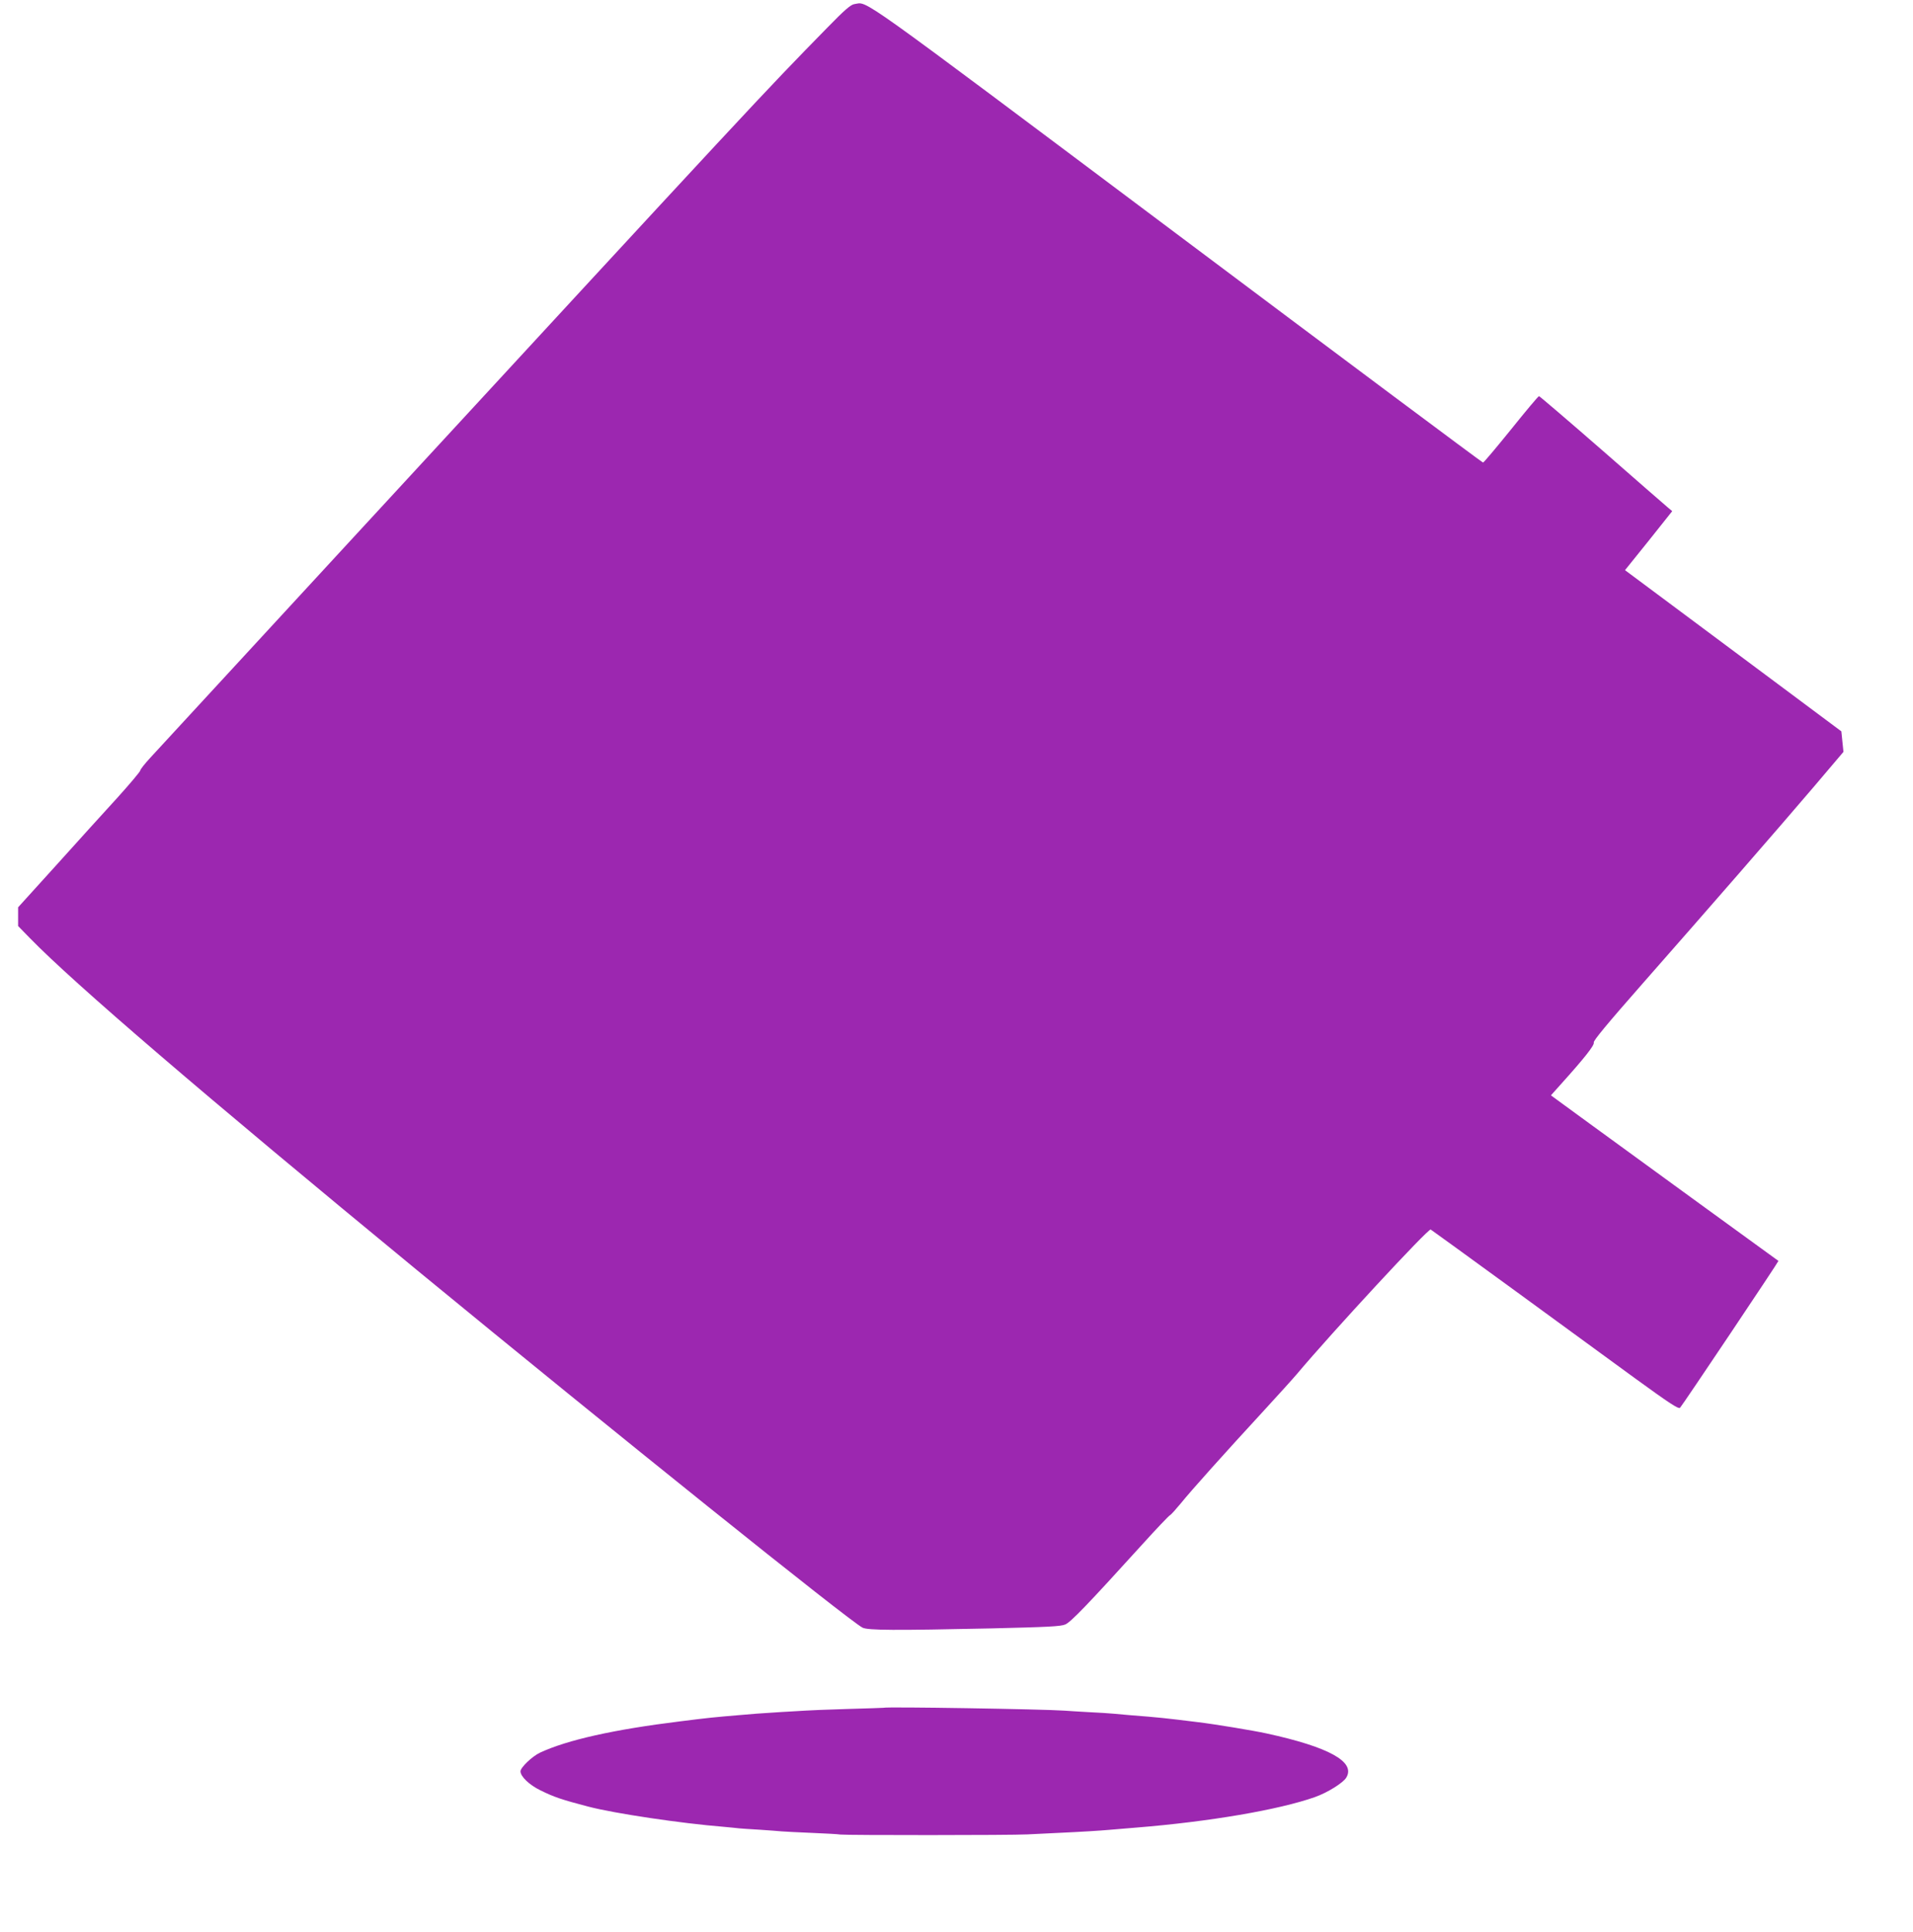 <?xml version="1.0" standalone="no"?>
<!DOCTYPE svg PUBLIC "-//W3C//DTD SVG 20010904//EN"
 "http://www.w3.org/TR/2001/REC-SVG-20010904/DTD/svg10.dtd">
<svg version="1.0" xmlns="http://www.w3.org/2000/svg"
 width="1268pt" height="1280pt" viewBox="0 0 1268 1280"
 preserveAspectRatio="xMidYMid meet">
<g transform="translate(0,1280) scale(0.1,-0.1)"
fill="#9c27b0" stroke="none">
<path d="M5664 12773 c-24 -3 -64 -37 -180 -156 -428 -437 -448 -458 -3279
-3527 -626 -679 -1169 -1268 -1207 -1309 -37 -40 -68 -79 -68 -86 0 -7 -69
-89 -153 -182 -84 -92 -267 -293 -405 -447 l-252 -278 0 -62 0 -62 78 -80
c291 -299 1152 -1037 2567 -2201 1302 -1070 2861 -2321 2952 -2368 35 -18 213
-19 855 -5 374 9 459 13 489 26 37 16 147 130 509 529 95 105 178 192 185 195
7 3 39 39 73 80 66 82 291 333 551 615 91 99 189 207 216 239 238 283 873 968
888 959 7 -4 251 -181 542 -393 292 -213 658 -480 814 -594 230 -167 287 -204
297 -194 17 18 655 970 652 973 -4 2 -968 703 -1256 913 l-252 184 68 76 c154
171 222 257 216 274 -4 12 91 126 323 390 433 492 891 1018 1135 1304 l197
232 -7 68 -7 68 -420 313 c-231 172 -554 413 -717 534 l-297 221 157 195 156
196 -31 26 c-17 14 -214 186 -437 381 -224 195 -411 355 -415 355 -5 0 -88
-99 -185 -220 -98 -121 -181 -220 -186 -220 -5 0 -922 684 -2037 1520 -2161
1619 -2037 1531 -2129 1518z"/>
<path d="M5857 1484 c-1 -1 -110 -4 -242 -8 -132 -4 -258 -9 -280 -11 -22 -1
-92 -6 -155 -9 -63 -4 -137 -9 -165 -11 -27 -2 -81 -7 -120 -10 -154 -13 -198
-17 -387 -41 -439 -54 -747 -123 -928 -207 -53 -25 -130 -99 -130 -124 0 -34
58 -90 132 -126 91 -45 142 -62 318 -108 172 -45 614 -111 900 -134 41 -4 86
-8 100 -10 14 -1 75 -6 135 -9 61 -4 126 -9 146 -11 20 -2 110 -6 200 -10 90
-4 175 -8 189 -11 34 -5 1134 -5 1240 1 47 2 139 7 205 10 156 7 279 15 335
20 25 2 106 9 180 15 485 39 947 118 1185 202 83 29 189 95 209 130 62 104
-115 202 -529 292 -87 19 -340 61 -457 75 -219 27 -255 31 -448 46 -41 4 -92
8 -112 10 -21 2 -93 7 -160 10 -68 4 -141 8 -163 10 -140 10 -1187 27 -1198
19z"/>
</g>
</svg>
